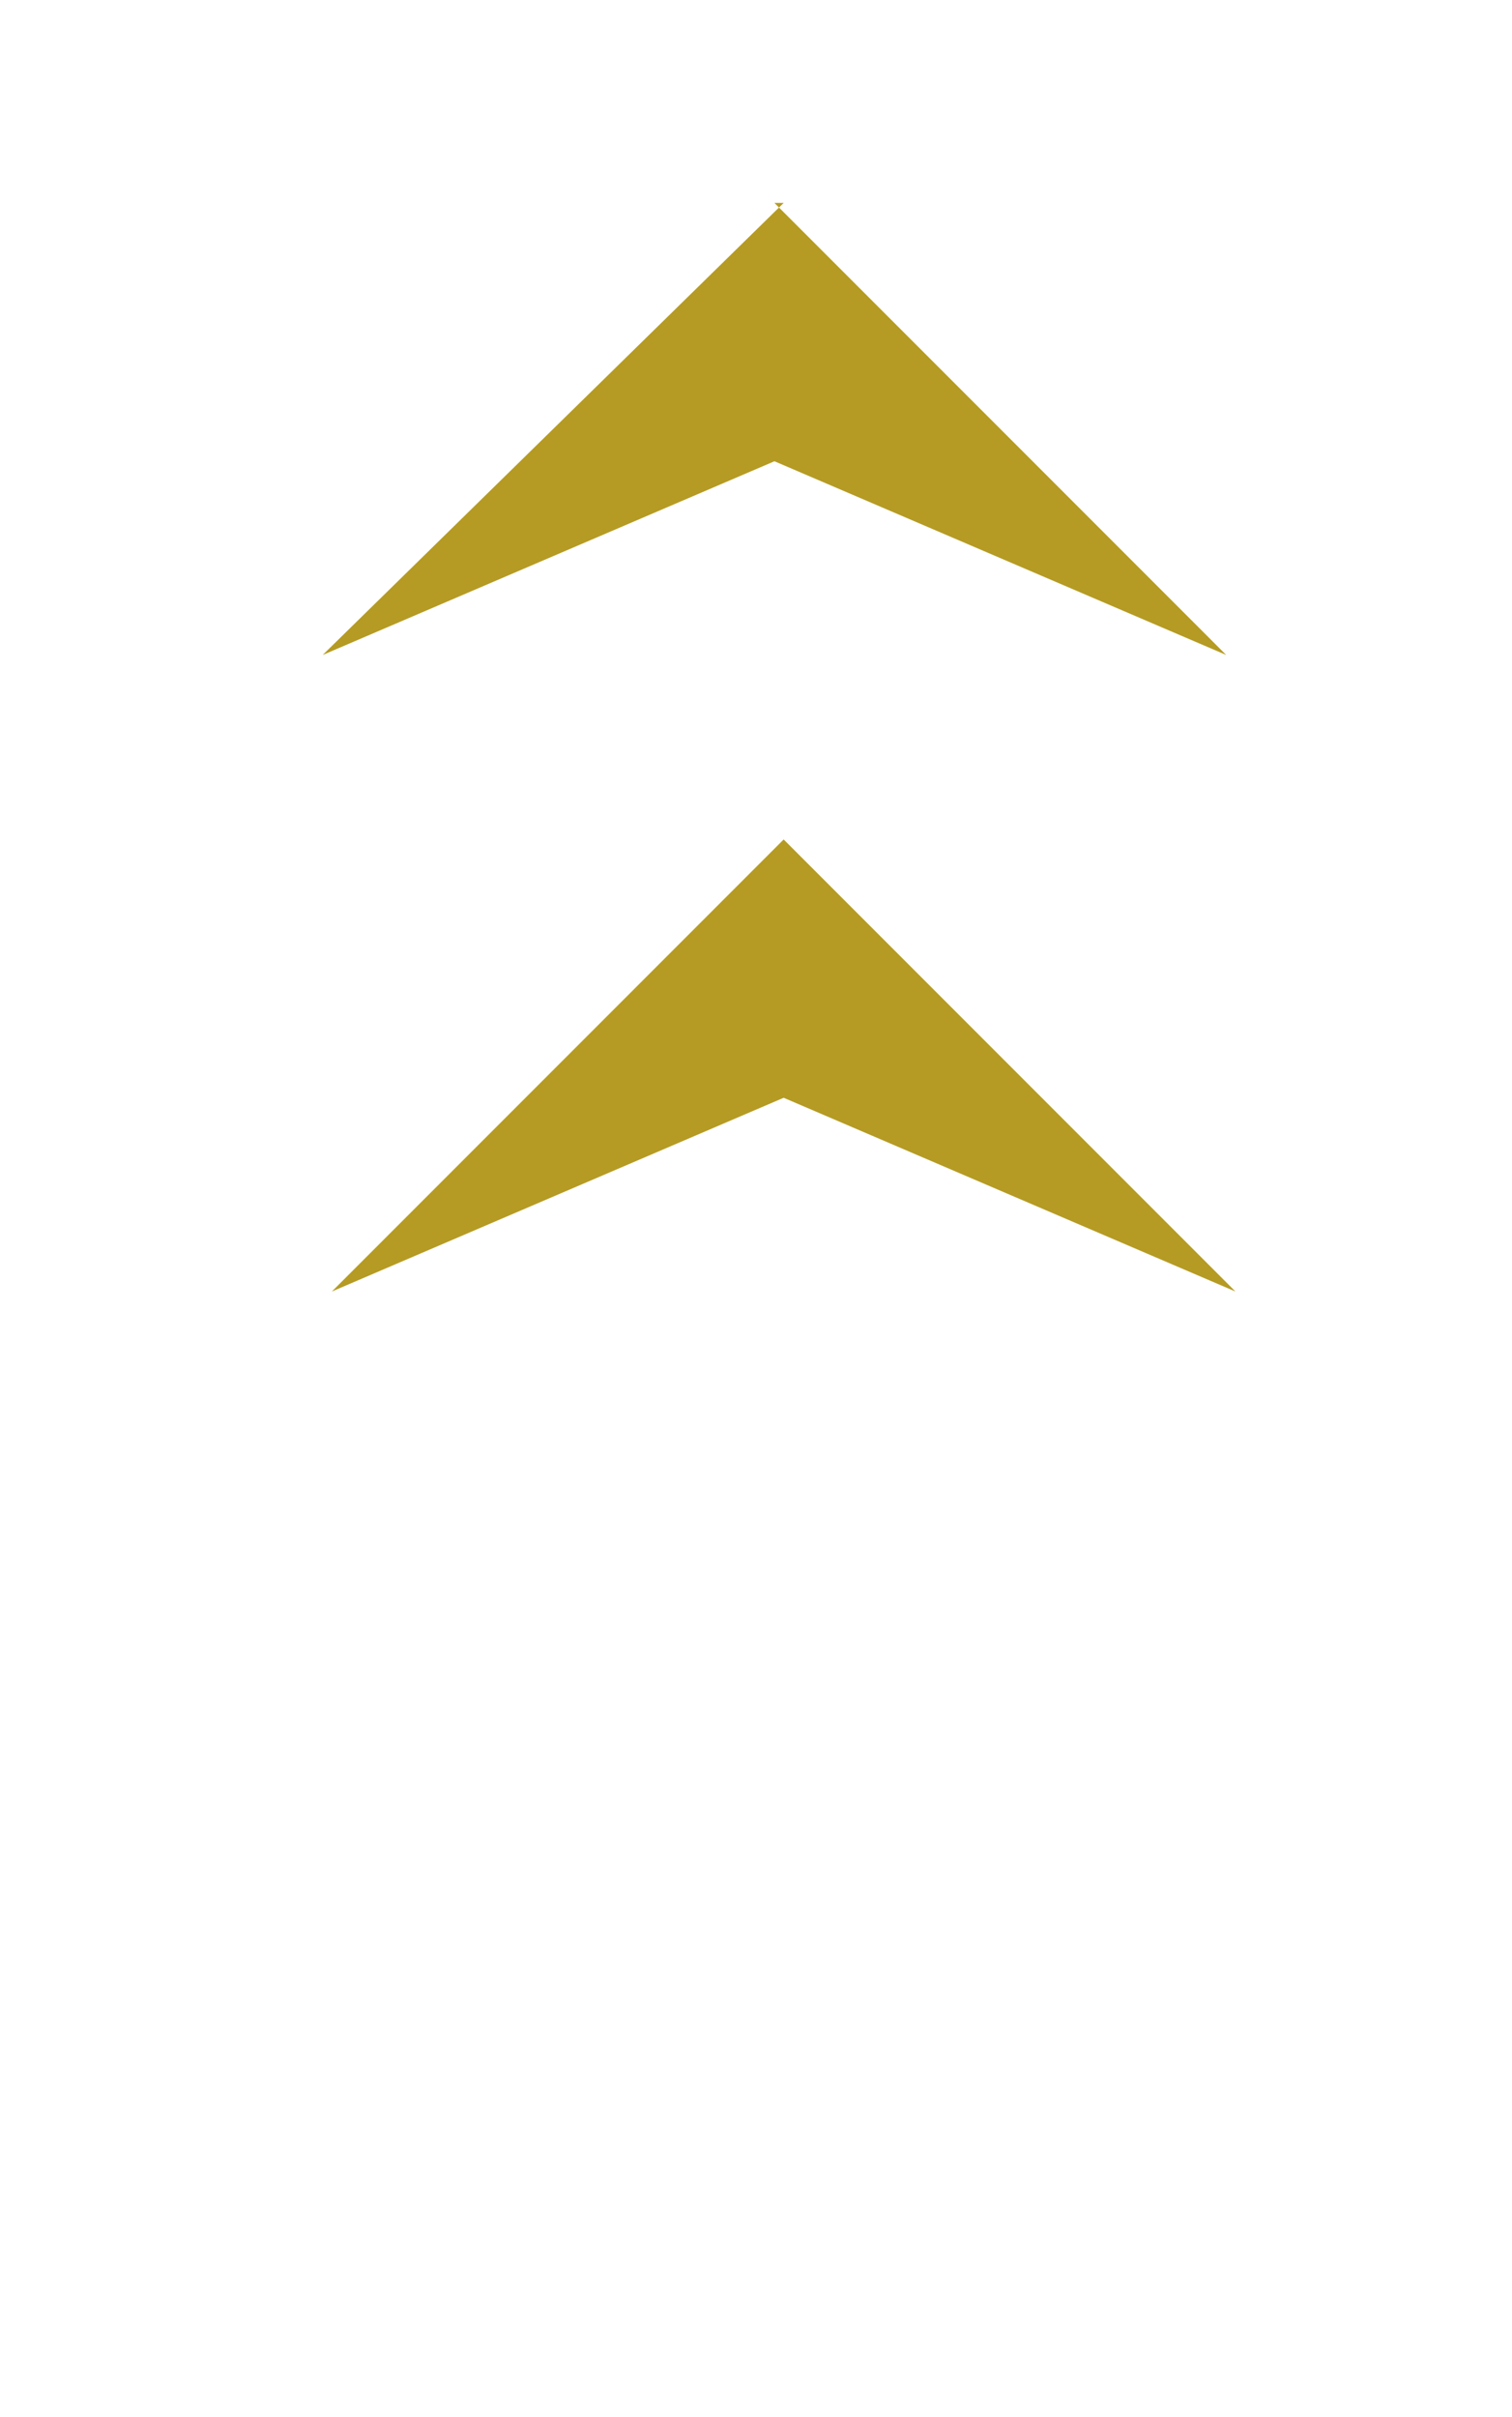 <?xml version="1.0" encoding="UTF-8"?>
<svg xmlns="http://www.w3.org/2000/svg" version="1.1" viewBox="0 0 16.4 26.2">
  <defs>
    <style>
      .cls-1 {
        fill: #b59b23;
      }
    </style>
  </defs>
  <!-- Generator: Adobe Illustrator 28.6.0, SVG Export Plug-In . SVG Version: 1.2.0 Build 709)  -->
  <g>
    <g id="_レイヤー_1" data-name="レイヤー_1">
      <g id="_レイヤー_1-2" data-name="_レイヤー_1">
        <path id="_パス_113" class="cls-1" d="M8.5,2.2L3.5,7.1l4.9-2.1,4.9,2.1-4.9-4.9h.1Z"/>
        <path id="_パス_113-2" class="cls-1" d="M8.5,9.1l-4.9,4.9,4.9-2.1,4.9,2.1-4.9-4.9Z"/>
      </g>
    </g>
  </g>
</svg>